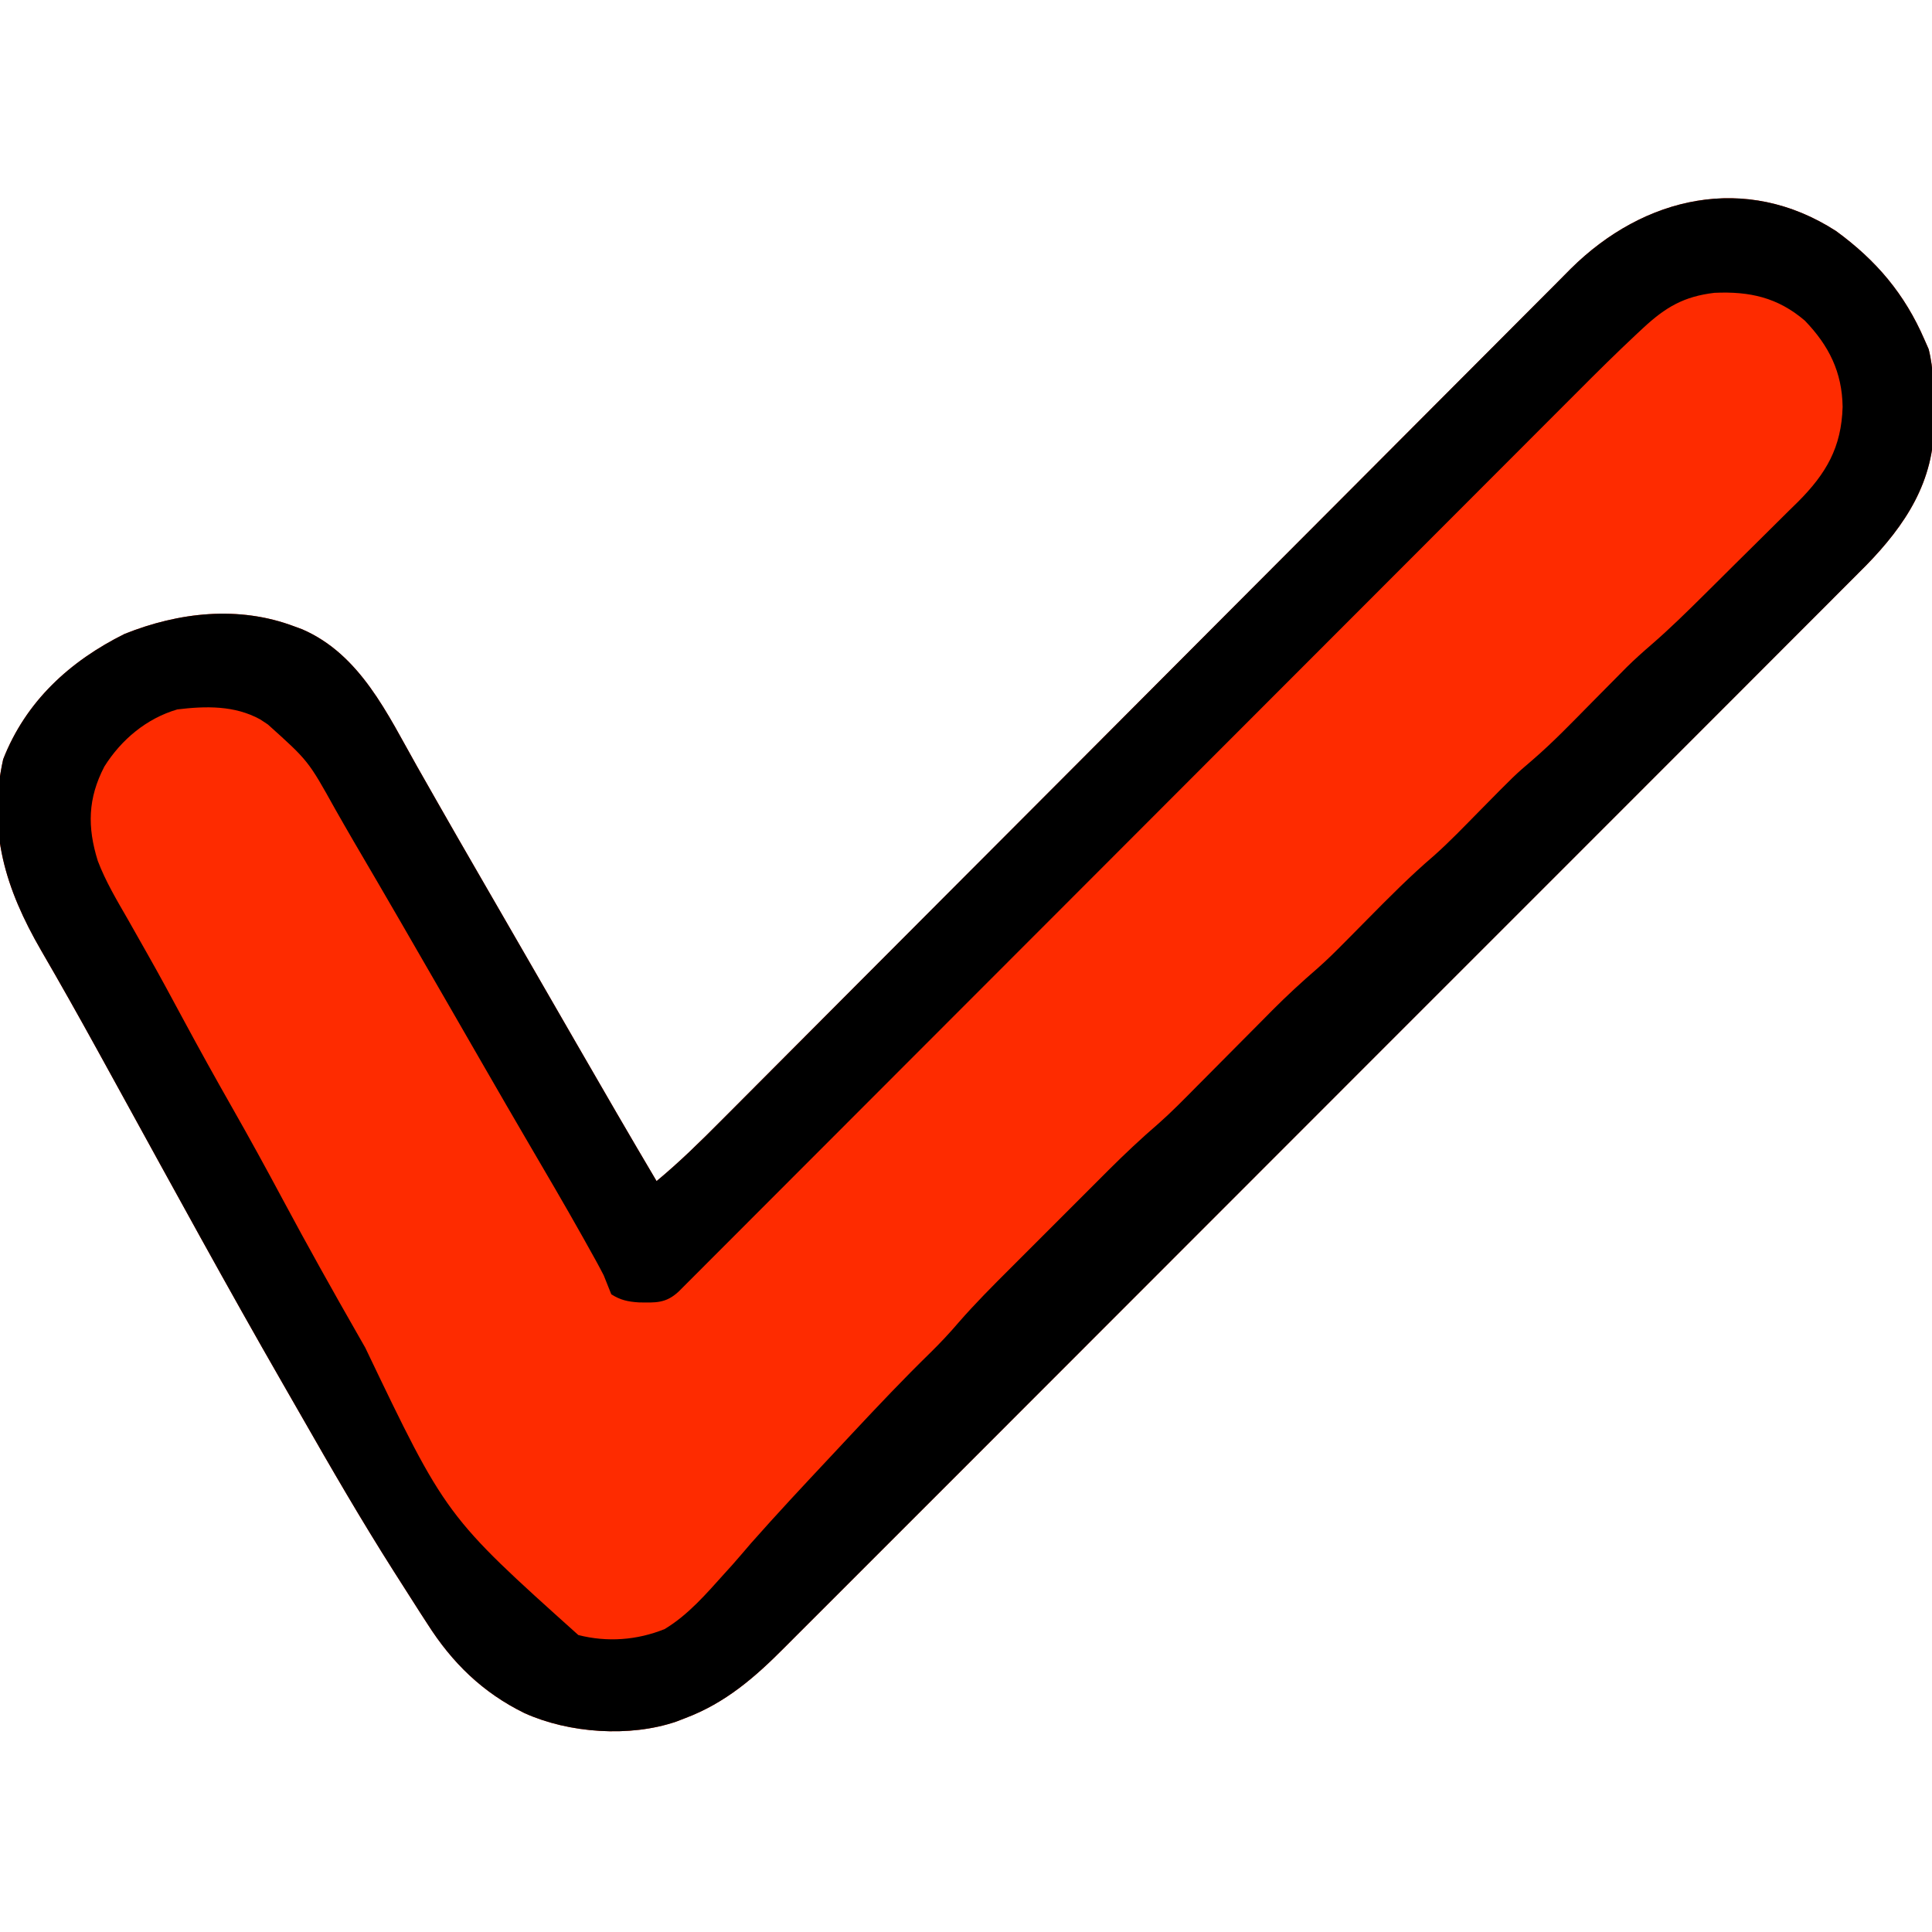 <?xml version="1.0" encoding="UTF-8"?>
<svg version="1.1" xmlns="http://www.w3.org/2000/svg" width="512" height="512">
<path d="M0 0 C10.667 7.797 18.169 16.646 23.41 28.762 C23.778 29.592 24.145 30.422 24.523 31.277 C25.884 36.625 25.82 41.89 25.848 47.387 C25.881 48.499 25.913 49.612 25.947 50.758 C26.047 66.264 18.421 77.89 7.845 88.708 C5.62 90.96 3.377 93.194 1.133 95.427 C-0.117 96.68 -1.365 97.935 -2.614 99.189 C-6.026 102.617 -9.448 106.035 -12.872 109.451 C-16.57 113.144 -20.26 116.846 -23.95 120.547 C-31.174 127.788 -38.406 135.021 -45.641 142.25 C-51.521 148.127 -57.4 154.007 -63.276 159.888 C-64.113 160.726 -64.95 161.564 -65.812 162.427 C-67.513 164.129 -69.214 165.831 -70.914 167.534 C-86.852 183.485 -102.8 199.427 -118.75 215.366 C-133.338 229.944 -147.914 244.533 -162.484 259.127 C-177.454 274.121 -192.431 289.108 -207.417 304.087 C-215.826 312.493 -224.233 320.902 -232.632 329.319 C-239.781 336.482 -246.936 343.638 -254.101 350.785 C-257.755 354.431 -261.405 358.079 -265.047 361.736 C-268.384 365.087 -271.73 368.428 -275.083 371.762 C-276.292 372.967 -277.497 374.175 -278.698 375.387 C-286.553 383.305 -294.362 390.076 -304.965 394.074 C-305.756 394.38 -306.548 394.685 -307.363 395 C-319.738 399.234 -335.811 398.081 -347.59 392.762 C-358.69 387.316 -366.761 379.434 -373.34 369.074 C-373.934 368.159 -374.529 367.244 -375.141 366.302 C-376.974 363.465 -378.785 360.616 -380.59 357.762 C-381.137 356.903 -381.684 356.045 -382.248 355.16 C-390.849 341.629 -398.876 327.773 -406.825 313.851 C-408.438 311.028 -410.057 308.208 -411.68 305.391 C-426.375 279.834 -440.498 253.945 -454.697 228.11 C-456.41 224.993 -458.125 221.877 -459.84 218.762 C-460.339 217.855 -460.339 217.855 -460.848 216.93 C-465.705 208.11 -470.636 199.335 -475.698 190.631 C-485.104 174.368 -489.953 158.92 -485.75 139.977 C-479.736 124.608 -468.087 113.974 -453.59 106.762 C-439.207 100.998 -423.311 99.202 -408.59 104.762 C-407.552 105.145 -407.552 105.145 -406.492 105.535 C-391.088 112.211 -383.898 128.023 -376.09 141.824 C-375.035 143.682 -373.978 145.538 -372.921 147.395 C-372.202 148.659 -371.483 149.923 -370.765 151.187 C-367.212 157.435 -363.623 163.663 -360.027 169.887 C-359.413 170.95 -358.799 172.014 -358.166 173.11 C-356.927 175.254 -355.688 177.399 -354.449 179.544 C-351.953 183.865 -349.459 188.187 -346.966 192.51 C-345.719 194.671 -344.473 196.832 -343.226 198.992 C-340.036 204.52 -336.849 210.048 -333.664 215.578 C-326.697 227.674 -319.7 239.75 -312.59 251.762 C-306.582 246.786 -301.094 241.393 -295.597 235.862 C-294.597 234.859 -293.596 233.857 -292.595 232.855 C-290.429 230.684 -288.265 228.512 -286.101 226.338 C-282.58 222.801 -279.056 219.268 -275.531 215.734 C-270.414 210.604 -265.298 205.472 -260.183 200.339 C-252.094 192.221 -243.998 184.108 -235.901 175.997 C-233.129 173.219 -230.356 170.441 -227.583 167.663 C-226.544 166.622 -226.544 166.622 -225.483 165.56 C-217.603 157.665 -209.724 149.769 -201.845 141.873 C-201.125 141.151 -200.405 140.43 -199.664 139.686 C-187.999 127.995 -176.339 116.297 -164.681 104.598 C-152.7 92.575 -140.711 80.56 -128.715 68.551 C-121.323 61.151 -113.937 53.744 -106.559 46.329 C-101.5 41.246 -96.434 36.17 -91.363 31.1 C-88.44 28.178 -85.52 25.252 -82.609 22.318 C-79.939 19.626 -77.26 16.945 -74.574 14.27 C-73.155 12.852 -71.746 11.425 -70.337 9.997 C-50.919 -9.256 -23.941 -15.455 0 0 Z " fill="#FE2B00" transform="translate(486.59,61.238)"/>
<path d="M0 0 C10.667 7.797 18.169 16.646 23.41 28.762 C23.778 29.592 24.145 30.422 24.523 31.277 C25.884 36.625 25.82 41.89 25.848 47.387 C25.881 48.499 25.913 49.612 25.947 50.758 C26.047 66.264 18.421 77.89 7.845 88.708 C5.62 90.96 3.377 93.194 1.133 95.427 C-0.117 96.68 -1.365 97.935 -2.614 99.189 C-6.026 102.617 -9.448 106.035 -12.872 109.451 C-16.57 113.144 -20.26 116.846 -23.95 120.547 C-31.174 127.788 -38.406 135.021 -45.641 142.25 C-51.521 148.127 -57.4 154.007 -63.276 159.888 C-64.113 160.726 -64.95 161.564 -65.812 162.427 C-67.513 164.129 -69.214 165.831 -70.914 167.534 C-86.852 183.485 -102.8 199.427 -118.75 215.366 C-133.338 229.944 -147.914 244.533 -162.484 259.127 C-177.454 274.121 -192.431 289.108 -207.417 304.087 C-215.826 312.493 -224.233 320.902 -232.632 329.319 C-239.781 336.482 -246.936 343.638 -254.101 350.785 C-257.755 354.431 -261.405 358.079 -265.047 361.736 C-268.384 365.087 -271.73 368.428 -275.083 371.762 C-276.292 372.967 -277.497 374.175 -278.698 375.387 C-286.553 383.305 -294.362 390.076 -304.965 394.074 C-305.756 394.38 -306.548 394.685 -307.363 395 C-319.738 399.234 -335.811 398.081 -347.59 392.762 C-358.69 387.316 -366.761 379.434 -373.34 369.074 C-373.934 368.159 -374.529 367.244 -375.141 366.302 C-376.974 363.465 -378.785 360.616 -380.59 357.762 C-381.137 356.903 -381.684 356.045 -382.248 355.16 C-390.849 341.629 -398.876 327.773 -406.825 313.851 C-408.438 311.028 -410.057 308.208 -411.68 305.391 C-426.375 279.834 -440.498 253.945 -454.697 228.11 C-456.41 224.993 -458.125 221.877 -459.84 218.762 C-460.339 217.855 -460.339 217.855 -460.848 216.93 C-465.705 208.11 -470.636 199.335 -475.698 190.631 C-485.104 174.368 -489.953 158.92 -485.75 139.977 C-479.736 124.608 -468.087 113.974 -453.59 106.762 C-439.207 100.998 -423.311 99.202 -408.59 104.762 C-407.552 105.145 -407.552 105.145 -406.492 105.535 C-391.088 112.211 -383.898 128.023 -376.09 141.824 C-375.035 143.682 -373.978 145.538 -372.921 147.395 C-372.202 148.659 -371.483 149.923 -370.765 151.187 C-367.212 157.435 -363.623 163.663 -360.027 169.887 C-359.413 170.95 -358.799 172.014 -358.166 173.11 C-356.927 175.254 -355.688 177.399 -354.449 179.544 C-351.953 183.865 -349.459 188.187 -346.966 192.51 C-345.719 194.671 -344.473 196.832 -343.226 198.992 C-340.036 204.52 -336.849 210.048 -333.664 215.578 C-326.697 227.674 -319.7 239.75 -312.59 251.762 C-306.582 246.786 -301.094 241.393 -295.597 235.862 C-294.597 234.859 -293.596 233.857 -292.595 232.855 C-290.429 230.684 -288.265 228.512 -286.101 226.338 C-282.58 222.801 -279.056 219.268 -275.531 215.734 C-270.414 210.604 -265.298 205.472 -260.183 200.339 C-252.094 192.221 -243.998 184.108 -235.901 175.997 C-233.129 173.219 -230.356 170.441 -227.583 167.663 C-226.544 166.622 -226.544 166.622 -225.483 165.56 C-217.603 157.665 -209.724 149.769 -201.845 141.873 C-201.125 141.151 -200.405 140.43 -199.664 139.686 C-187.999 127.995 -176.339 116.297 -164.681 104.598 C-152.7 92.575 -140.711 80.56 -128.715 68.551 C-121.323 61.151 -113.937 53.744 -106.559 46.329 C-101.5 41.246 -96.434 36.17 -91.363 31.1 C-88.44 28.178 -85.52 25.252 -82.609 22.318 C-79.939 19.626 -77.26 16.945 -74.574 14.27 C-73.155 12.852 -71.746 11.425 -70.337 9.997 C-50.919 -9.256 -23.941 -15.455 0 0 Z M-51.21 25.752 C-51.733 26.238 -52.256 26.725 -52.795 27.226 C-58.158 32.239 -63.368 37.406 -68.548 42.607 C-69.592 43.651 -70.637 44.695 -71.681 45.739 C-74.514 48.572 -77.344 51.408 -80.174 54.244 C-83.239 57.316 -86.308 60.385 -89.376 63.454 C-94.679 68.761 -99.981 74.069 -105.282 79.378 C-112.947 87.056 -120.616 94.731 -128.285 102.405 C-140.733 114.86 -153.179 127.317 -165.624 139.775 C-166.367 140.52 -167.111 141.264 -167.877 142.03 C-173.156 147.316 -178.435 152.601 -183.715 157.887 C-189.763 163.942 -195.811 169.997 -201.859 176.052 C-202.605 176.798 -203.35 177.544 -204.118 178.313 C-216.531 190.74 -228.946 203.164 -241.362 215.588 C-249.018 223.248 -256.672 230.91 -264.323 238.574 C-269.556 243.815 -274.79 249.054 -280.026 254.291 C-283.049 257.316 -286.071 260.342 -289.092 263.369 C-291.853 266.137 -294.616 268.902 -297.38 271.665 C-298.384 272.669 -299.386 273.673 -300.388 274.679 C-301.742 276.038 -303.099 277.394 -304.457 278.749 C-305.213 279.506 -305.968 280.262 -306.746 281.041 C-310.14 284.209 -312.875 283.982 -317.332 283.91 C-320.188 283.722 -322.162 283.307 -324.59 281.762 C-325.274 280.102 -325.936 278.433 -326.59 276.762 C-327.935 274.118 -329.389 271.536 -330.84 268.949 C-331.275 268.169 -331.711 267.389 -332.159 266.586 C-336.962 258.028 -341.928 249.566 -346.887 241.098 C-350.626 234.709 -354.331 228.301 -358.027 221.887 C-358.649 220.809 -359.27 219.73 -359.911 218.62 C-362.436 214.237 -364.961 209.854 -367.485 205.471 C-375.922 190.825 -384.368 176.185 -392.929 161.61 C-394.577 158.783 -396.199 155.942 -397.816 153.098 C-404.892 140.372 -404.892 140.372 -415.59 130.762 C-416.593 130.097 -416.593 130.097 -417.617 129.418 C-424.414 125.672 -432.054 125.852 -439.59 126.762 C-447.725 129.134 -454.459 134.762 -458.938 141.914 C-463.318 150.345 -463.479 157.917 -460.674 166.907 C-458.6 172.368 -455.624 177.336 -452.715 182.387 C-451.697 184.181 -450.682 185.976 -449.668 187.772 C-448.98 188.991 -448.29 190.208 -447.6 191.425 C-444.302 197.241 -441.127 203.121 -437.965 209.012 C-433.785 216.774 -429.515 224.476 -425.152 232.137 C-420.513 240.284 -416.012 248.495 -411.59 256.762 C-405.106 268.869 -398.412 280.842 -391.59 292.762 C-390.996 293.803 -390.401 294.845 -389.789 295.918 C-368.413 340.581 -368.413 340.581 -333.324 372.066 C-325.657 374.016 -317.782 373.443 -310.453 370.484 C-304.211 366.729 -299.425 361.139 -294.59 355.762 C-293.909 355.01 -293.229 354.259 -292.527 353.484 C-290.859 351.595 -289.225 349.68 -287.59 347.762 C-280.713 339.979 -273.624 332.395 -266.52 324.821 C-264.54 322.709 -262.565 320.593 -260.59 318.477 C-253.849 311.269 -247.078 304.115 -240.013 297.222 C-237.386 294.641 -234.908 291.997 -232.518 289.194 C-228.153 284.187 -223.482 279.51 -218.781 274.82 C-217.856 273.894 -216.93 272.967 -215.977 272.013 C-214.029 270.064 -212.08 268.117 -210.13 266.171 C-207.651 263.698 -205.177 261.221 -202.704 258.742 C-200.315 256.349 -197.923 253.96 -195.531 251.57 C-194.654 250.691 -193.777 249.812 -192.873 248.906 C-188.543 244.592 -184.146 240.447 -179.513 236.463 C-176.076 233.423 -172.876 230.15 -169.652 226.887 C-168.928 226.159 -168.204 225.43 -167.457 224.68 C-165.166 222.376 -162.877 220.07 -160.59 217.762 C-157.572 214.717 -154.551 211.676 -151.527 208.637 C-150.511 207.608 -150.511 207.608 -149.475 206.559 C-145.595 202.66 -141.6 198.975 -137.436 195.383 C-134.861 193.121 -132.467 190.733 -130.059 188.293 C-129.578 187.809 -129.098 187.325 -128.603 186.826 C-127.096 185.307 -125.593 183.785 -124.09 182.262 C-118.407 176.502 -112.749 170.801 -106.592 165.541 C-102.4 161.816 -98.524 157.755 -94.59 153.762 C-85.103 144.131 -85.103 144.131 -80.715 140.387 C-75.027 135.51 -69.85 130.09 -64.59 124.762 C-62.51 122.654 -60.426 120.551 -58.34 118.449 C-57.427 117.525 -56.515 116.601 -55.574 115.648 C-53.402 113.5 -51.145 111.486 -48.831 109.492 C-44.019 105.32 -39.502 100.873 -34.98 96.391 C-34.091 95.509 -33.202 94.628 -32.286 93.72 C-30.419 91.867 -28.553 90.012 -26.689 88.156 C-24.788 86.264 -22.881 84.378 -20.969 82.498 C-18.192 79.764 -15.429 77.016 -12.668 74.266 C-11.817 73.432 -10.966 72.598 -10.089 71.74 C-2.627 64.25 1.421 57.322 1.723 46.574 C1.586 37.351 -1.914 30.352 -8.273 23.746 C-15.455 17.594 -22.912 15.937 -32.242 16.363 C-40.384 17.332 -45.216 20.174 -51.21 25.752 Z " fill="#000000" transform="translate(486.59,61.238)"/>
</svg>
